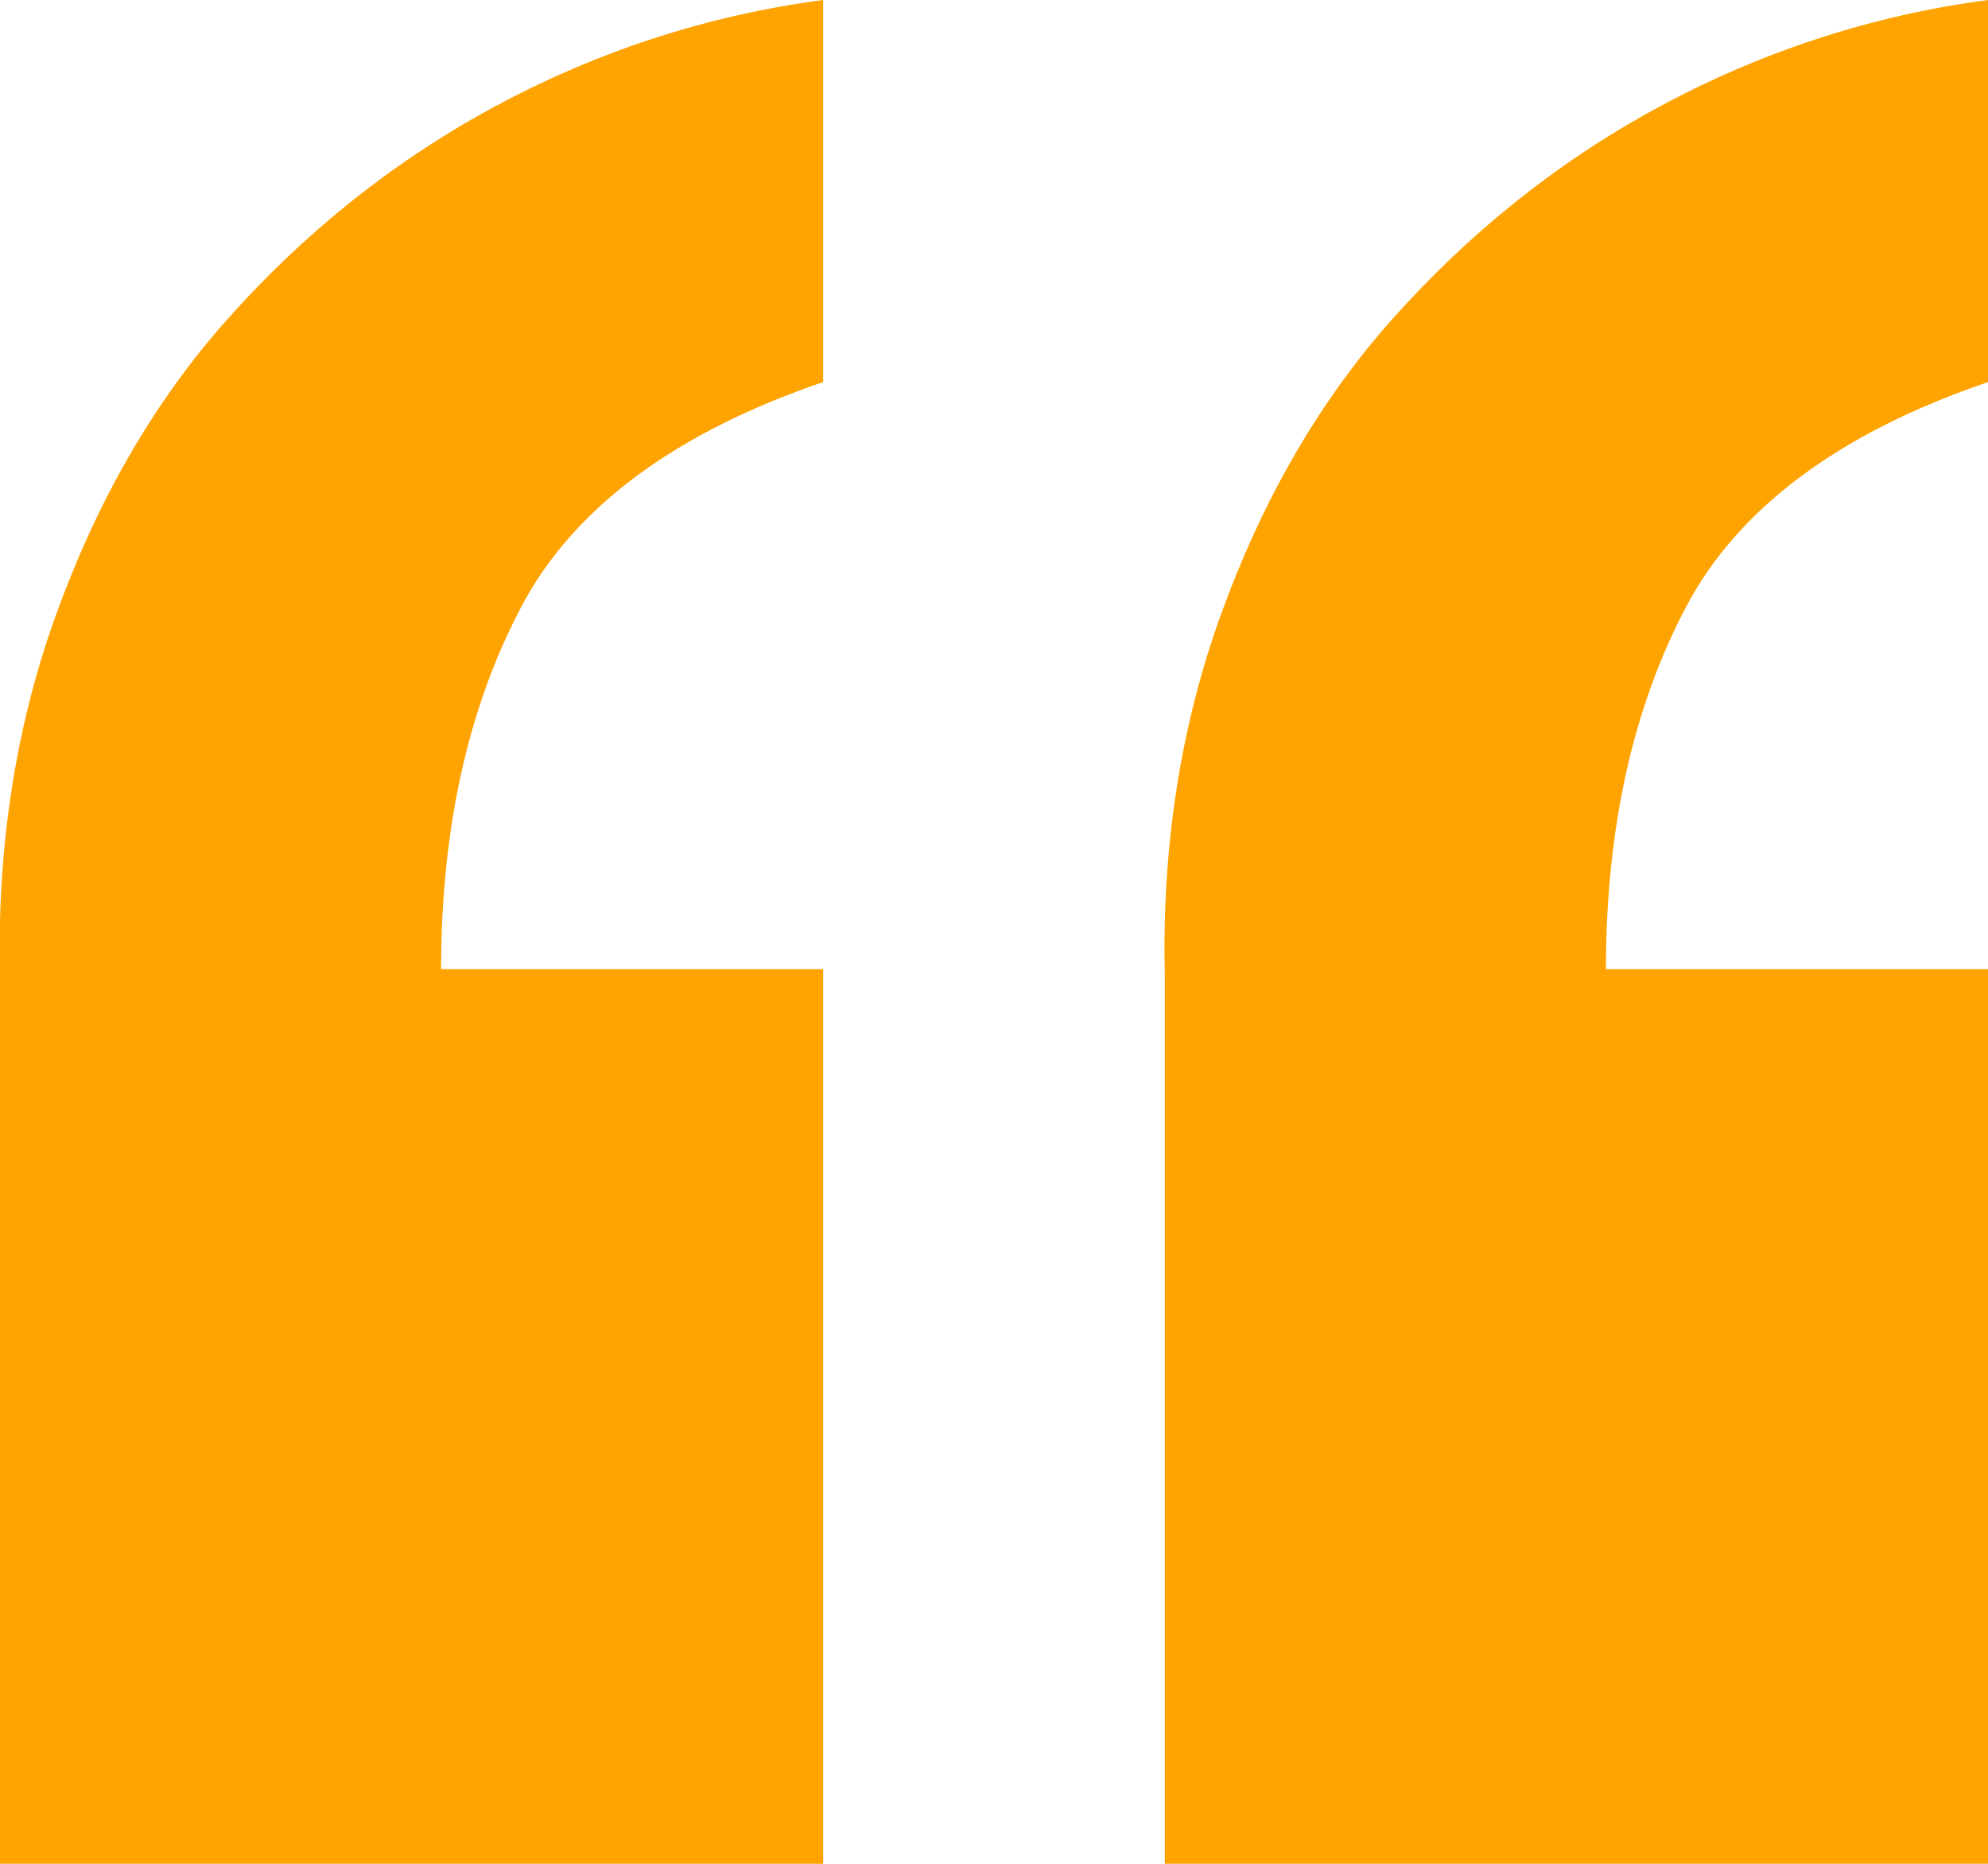 <?xml version="1.0" encoding="UTF-8"?>
<svg id="Layer_1" xmlns="http://www.w3.org/2000/svg" version="1.1" viewBox="0 0 64 60">
  <!-- Generator: Adobe Illustrator 29.7.1, SVG Export Plug-In . SVG Version: 2.1.1 Build 8)  -->
  <defs>
    <style>
      .st0 {
        fill: #ffa300;
      }
    </style>
  </defs>
  <path class="st0" d="M0,60v-28.6c-.1-4.1.5-8,1.8-11.6,1.3-3.6,3.1-6.8,5.5-9.5,2.4-2.7,5.2-5,8.5-6.8,3.3-1.8,6.9-3,10.7-3.5v12.3c-4.7,1.6-8,4-9.7,7.2-1.7,3.2-2.6,7.1-2.6,11.7h12.3v28.8H0Z"/>
  <path class="st0" d="M37.5,60v-28.6c-.1-4.1.5-8,1.8-11.6,1.3-3.6,3.1-6.8,5.5-9.5,2.4-2.7,5.2-5,8.5-6.8,3.3-1.8,6.9-3,10.7-3.5v12.3c-4.7,1.6-8,4-9.7,7.2-1.7,3.2-2.6,7.1-2.6,11.7h12.3v28.8h-26.5Z"/>
</svg>
